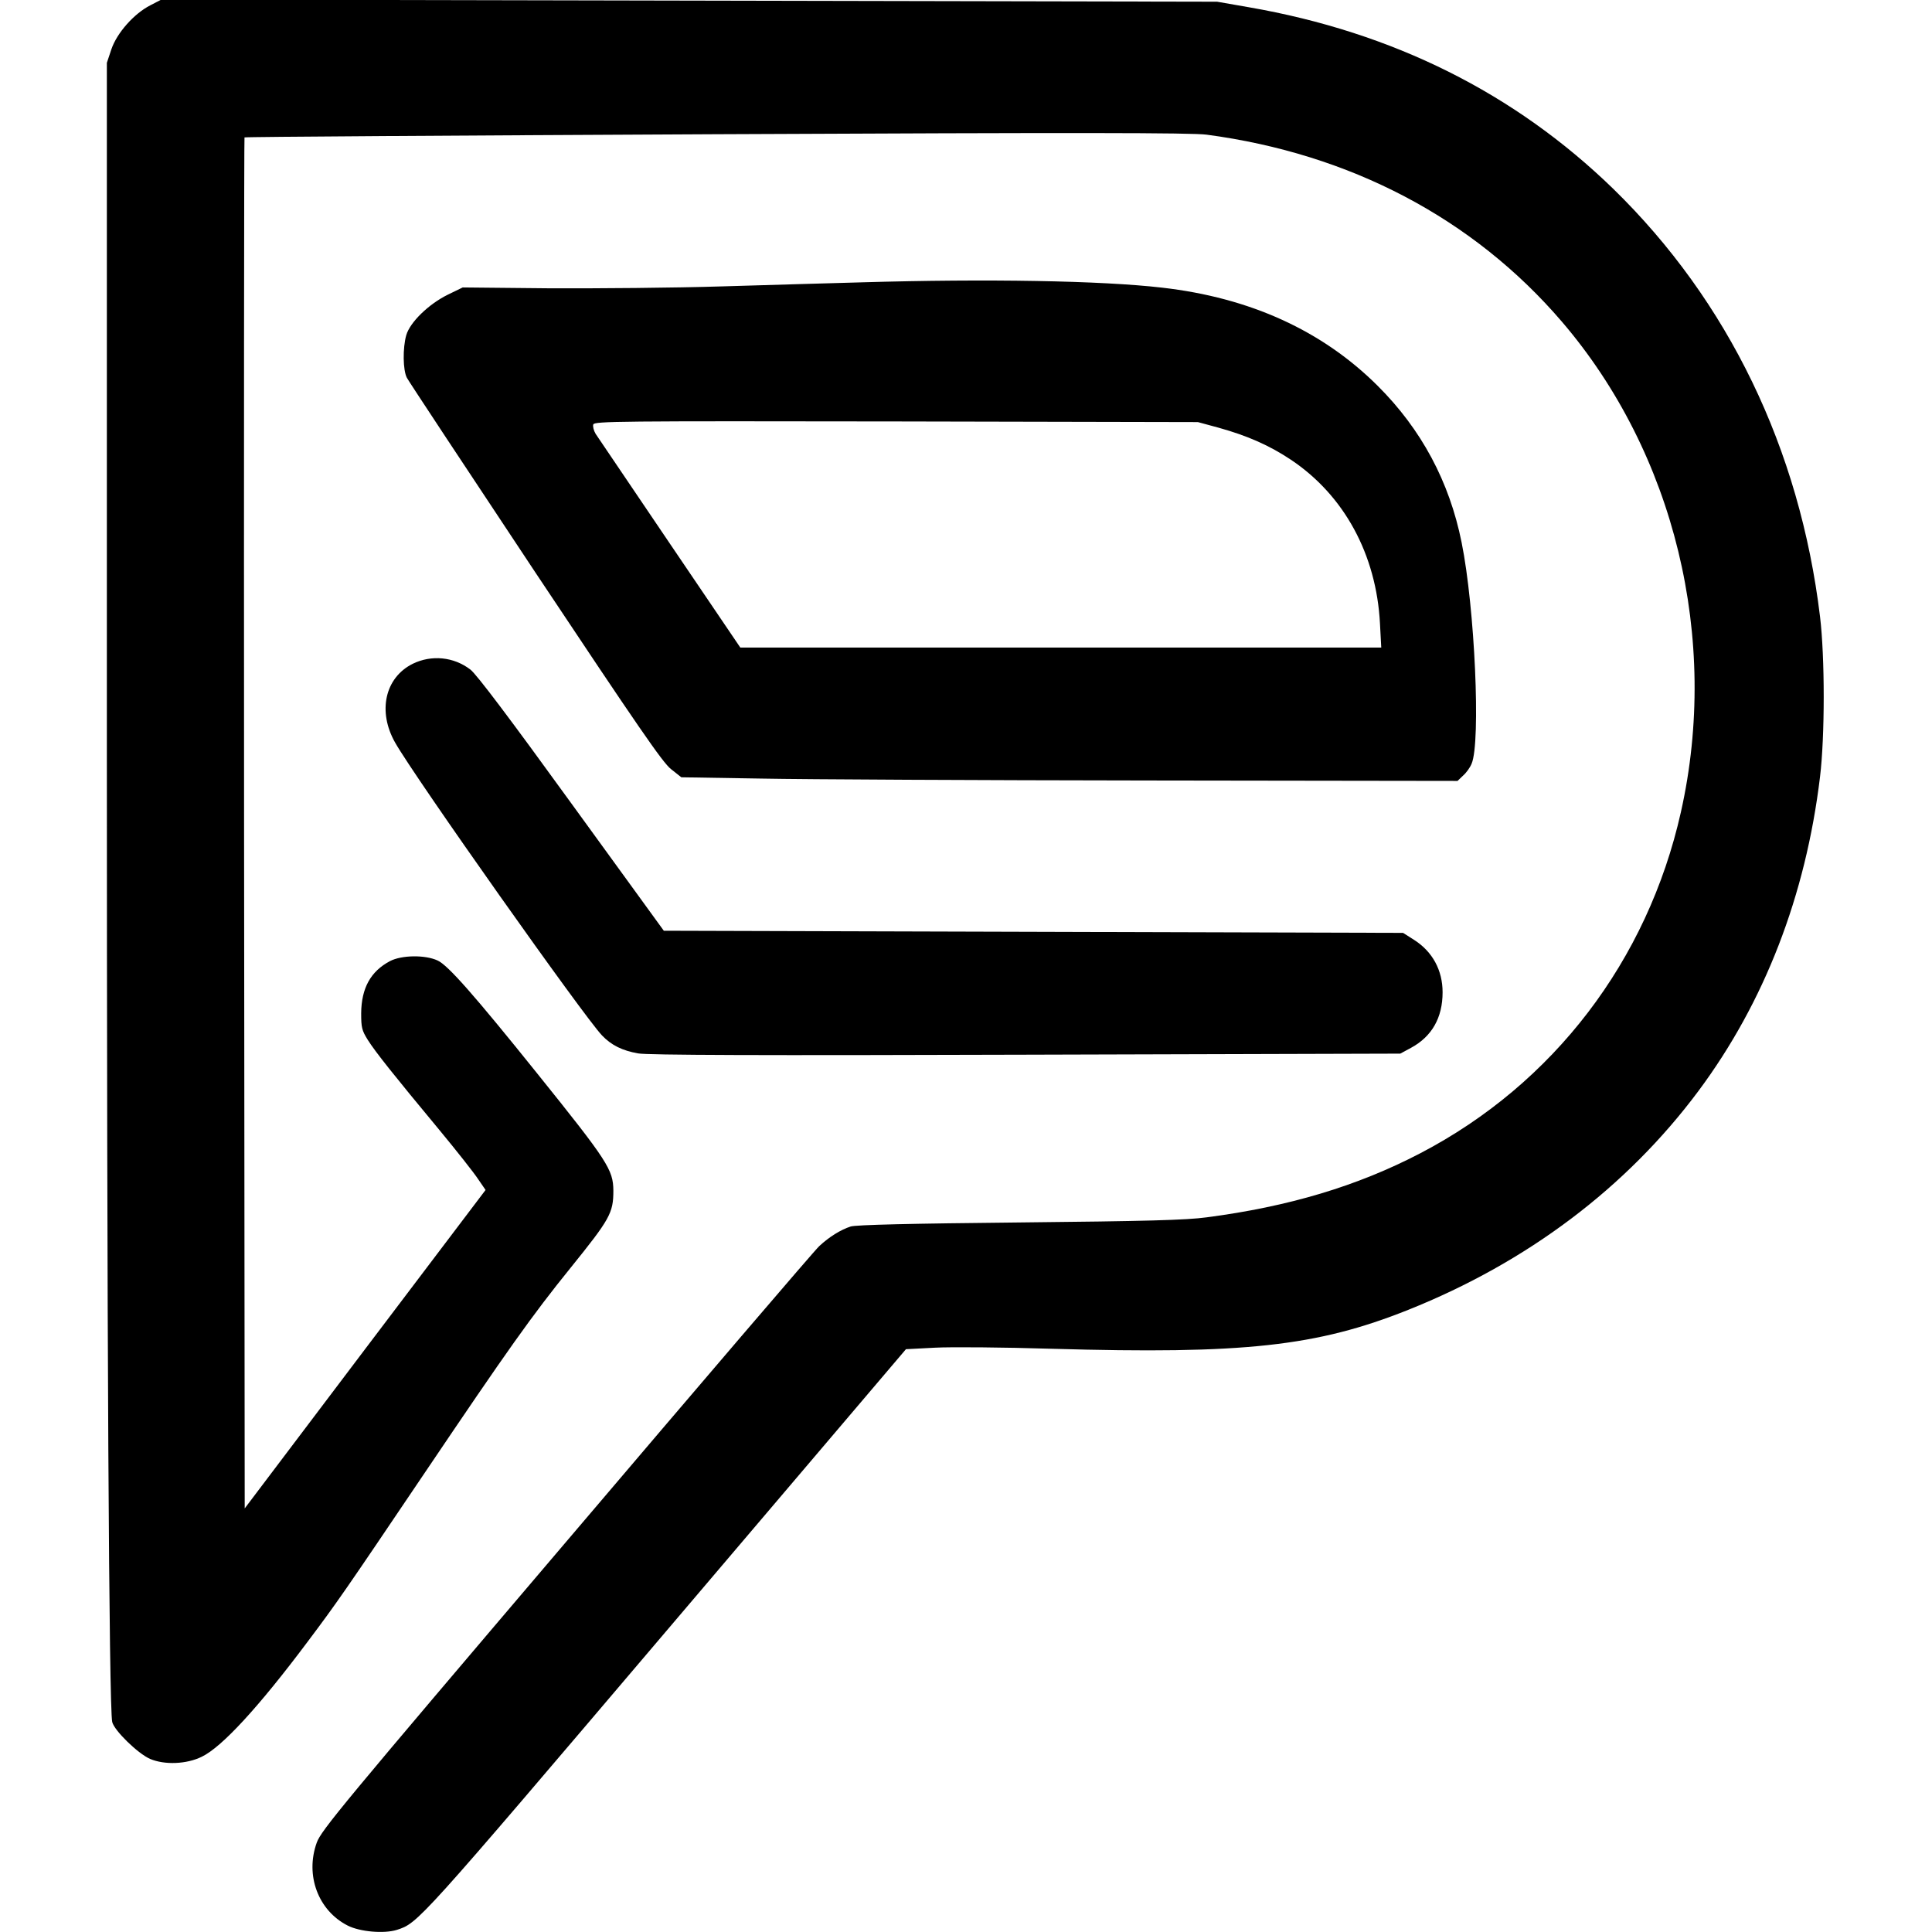 <?xml version="1.0" encoding="UTF-8" standalone="yes"?>
<svg version="1.0" xmlns="http://www.w3.org/2000/svg" width="100mm" height="100mm" viewBox="0 0 804 904" preserveAspectRatio="xMidYMid meet">
  <g transform="translate(0,904) scale(0.1,-0.1)" fill="#000000" stroke="none">
    <path d="M203 9015 c-76 -39 -156 -129 -182 -206 l-21 -63 0 -3175 c0 -2778
10 -4516 25 -4588 9 -40 120 -148 177 -173 68 -29 171 -25 242 10 94 45 266
232 493 535 139 185 173 234 548 790 392 581 503 738 685 963 184 228 200 256
200 361 -1 98 -25 136 -357 549 -294 366 -418 507 -466 528 -59 27 -168 25
-222 -3 -91 -48 -134 -127 -135 -244 0 -67 3 -80 31 -125 36 -57 123 -166 333
-419 82 -99 164 -203 183 -232 l35 -51 -564 -745 -563 -745 -3 3206 c-1 1763
0 3207 2 3209 2 3 996 9 2208 15 1692 8 2224 7 2293 -2 672 -89 1249 -392
1663 -875 528 -616 739 -1485 557 -2295 -156 -695 -596 -1271 -1219 -1596
-295 -154 -617 -250 -1000 -300 -95 -13 -283 -18 -876 -24 -505 -5 -767 -11
-790 -19 -46 -15 -100 -48 -147 -92 -21 -19 -553 -641 -1183 -1382 -1051
-1235 -1147 -1351 -1168 -1409 -55 -153 7 -318 145 -388 57 -29 170 -39 230
-20 99 32 96 28 1258 1395 l1124 1322 135 7 c74 4 321 2 548 -5 898 -26 1239
11 1667 182 558 223 1022 573 1358 1024 309 415 502 914 569 1470 23 190 23
560 0 750 -95 786 -430 1477 -967 2001 -461 448 -1031 733 -1705 850 l-149 26
-2470 5 -2470 5 -52 -27z"/>
    <path d="M3535 7719 c-137 -4 -432 -12 -655 -19 -223 -7 -587 -10 -810 -9
l-405 4 -70 -34 c-89 -44 -176 -128 -194 -189 -17 -60 -16 -164 3 -200 9 -17
280 -427 602 -912 478 -718 595 -889 634 -919 l48 -38 373 -6 c206 -4 1023 -8
1816 -9 l1443 -2 26 25 c15 13 33 38 40 56 43 101 15 729 -47 1035 -57 284
-188 529 -393 733 -259 258 -597 412 -1008 459 -285 33 -819 42 -1403 25z
m1666 -680 c137 -38 240 -84 339 -150 250 -167 400 -444 417 -766 l6 -113
-1500 0 -1499 0 -330 487 c-181 267 -337 498 -347 513 -9 15 -14 35 -11 44 6
15 114 16 1418 14 l1411 -3 96 -26z"/>
    <path d="M1431 5934 c-130 -65 -165 -223 -82 -369 93 -164 885 -1284 968
-1370 44 -46 95 -71 169 -84 43 -8 571 -10 1813 -6 l1753 5 50 27 c98 53 148
141 148 260 0 103 -47 190 -133 245 l-52 33 -1729 5 -1730 5 -432 595 c-289
399 -445 606 -473 627 -78 60 -182 70 -270 27z"/>
  </g>
</svg>